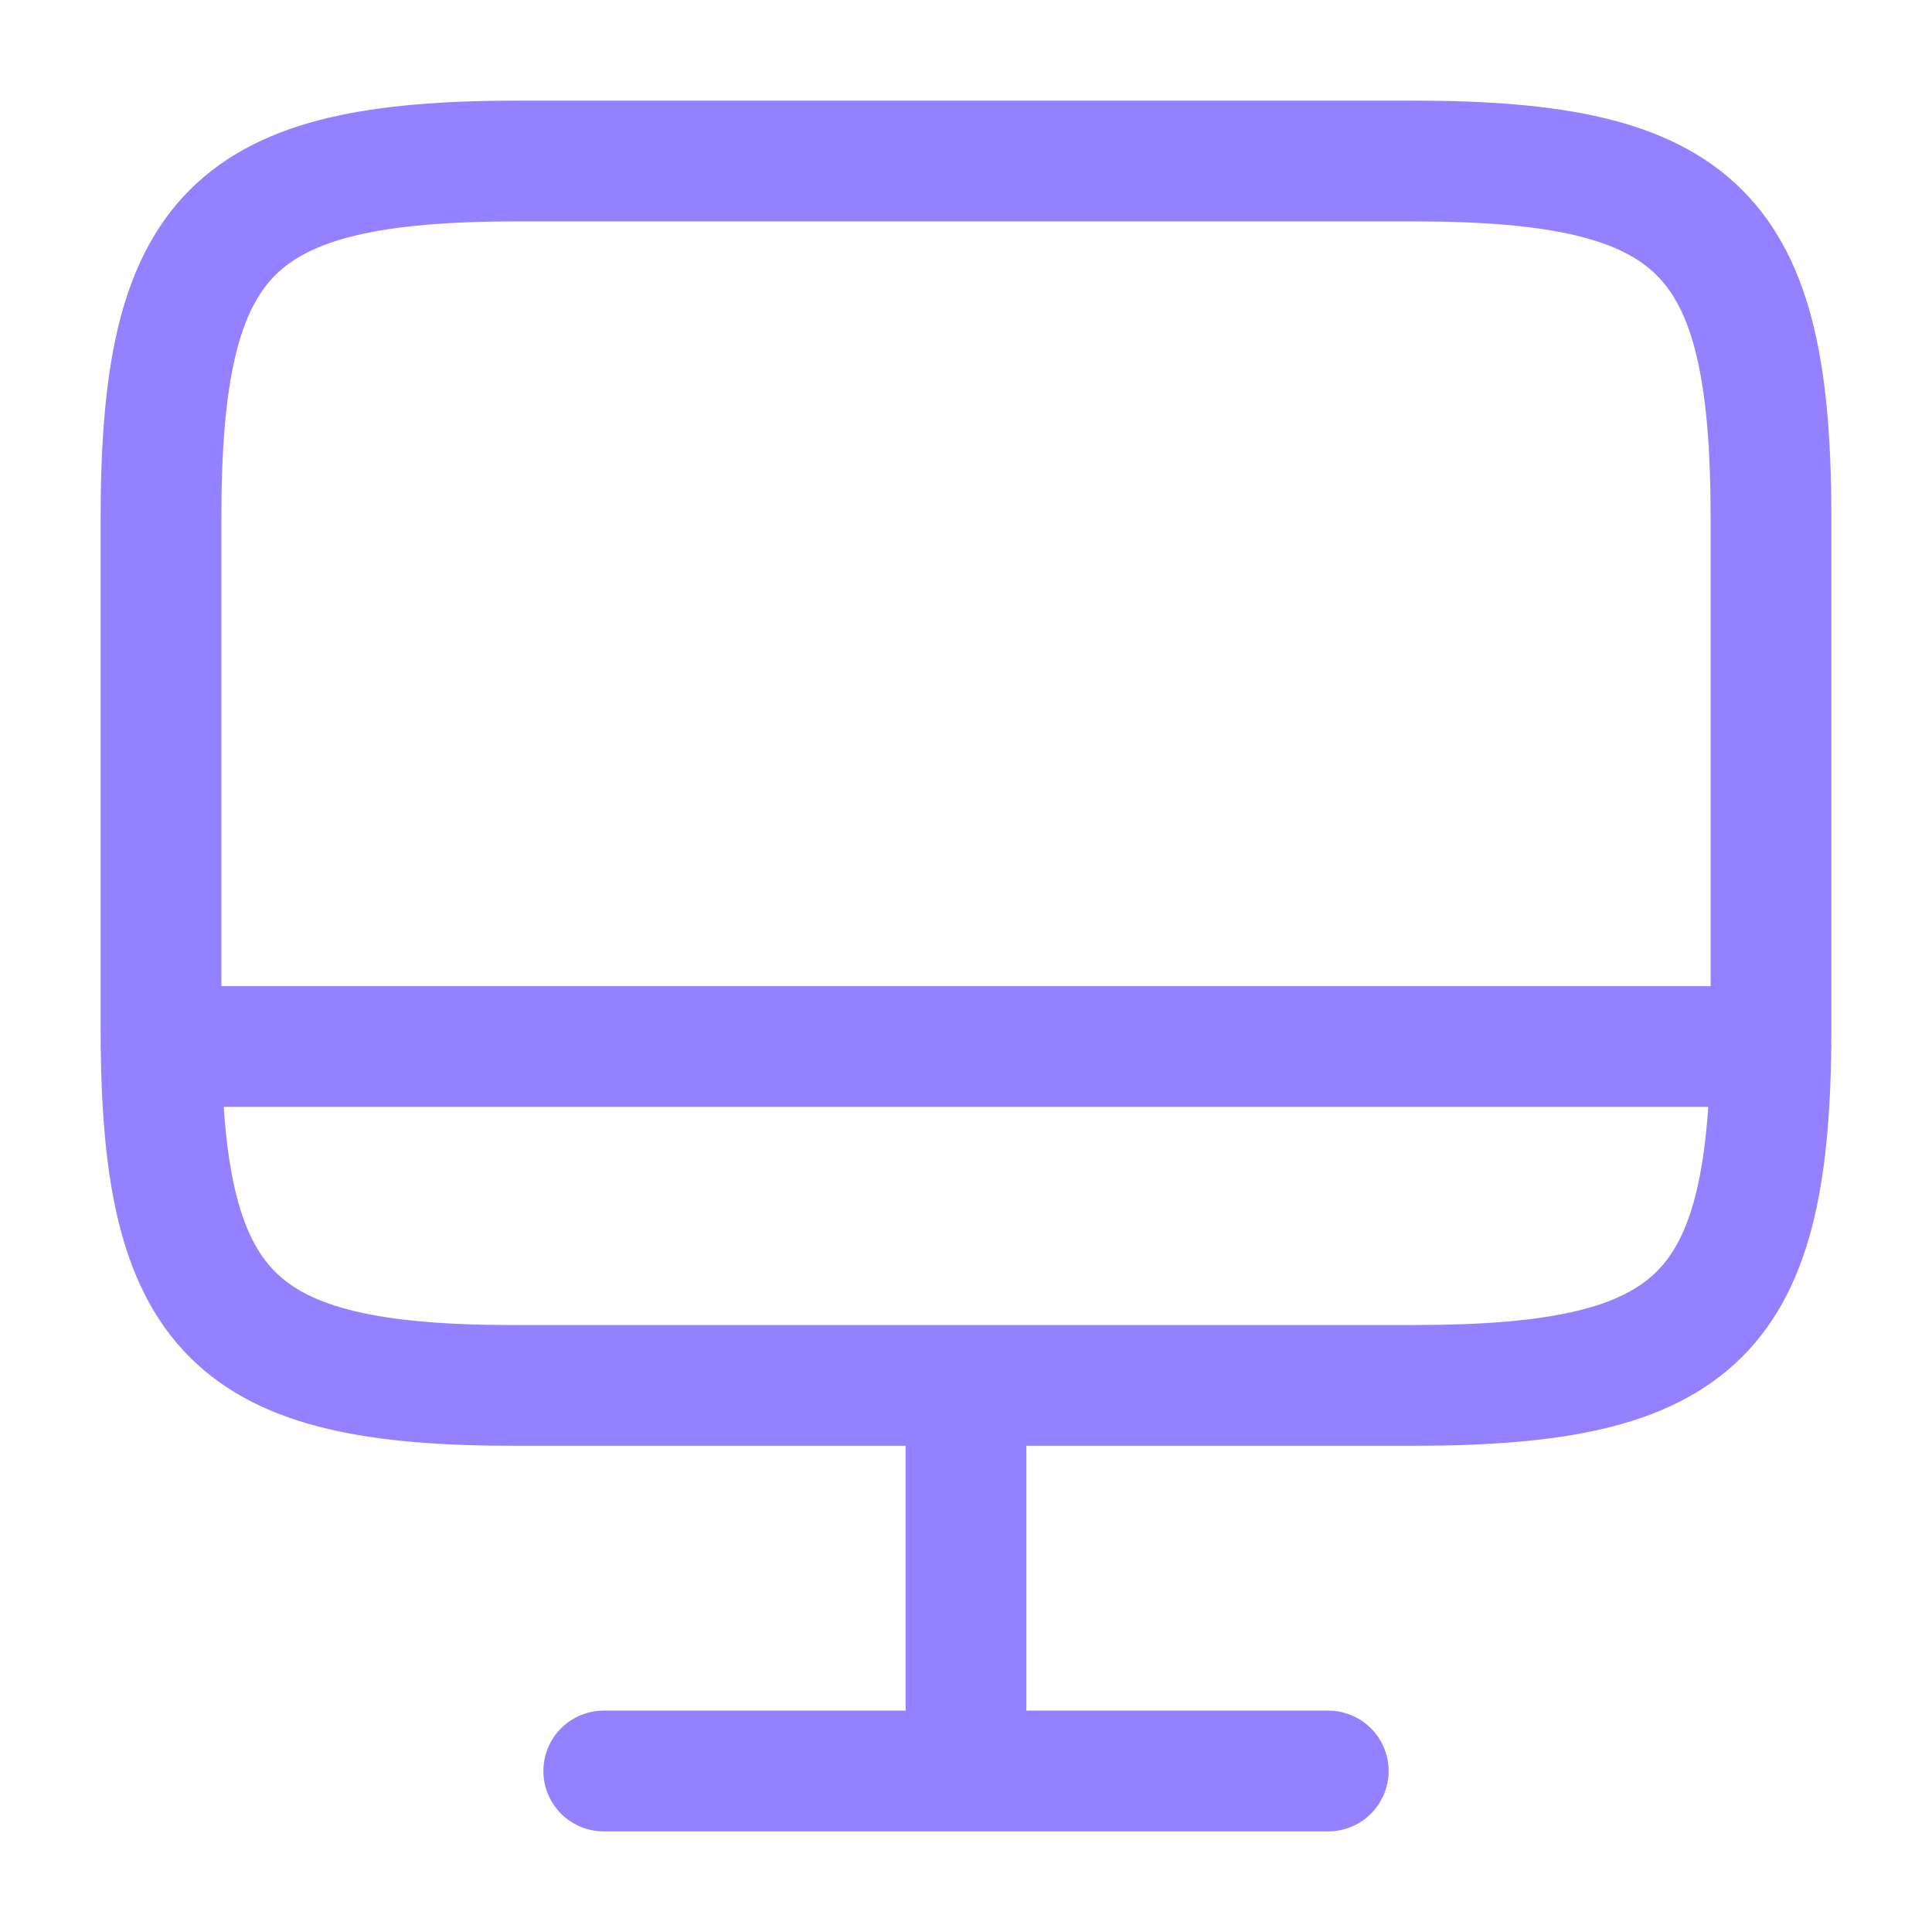 <svg xmlns="http://www.w3.org/2000/svg" width="32" height="32" viewBox="0 0 24 24" fill="none"><path d="M6.44 2h11.11C21.11 2 22 2.89 22 6.44v6.33c0 3.56-.89 4.44-4.44 4.44H6.44C2.89 17.22 2 16.33 2 12.78V6.44C2 2.89 2.89 2 6.44 2ZM12 17.22V22M2 13h20M7.5 22h9" stroke="#9481ff" stroke-width="1.5" stroke-linecap="round" stroke-linejoin="round"></path></svg>